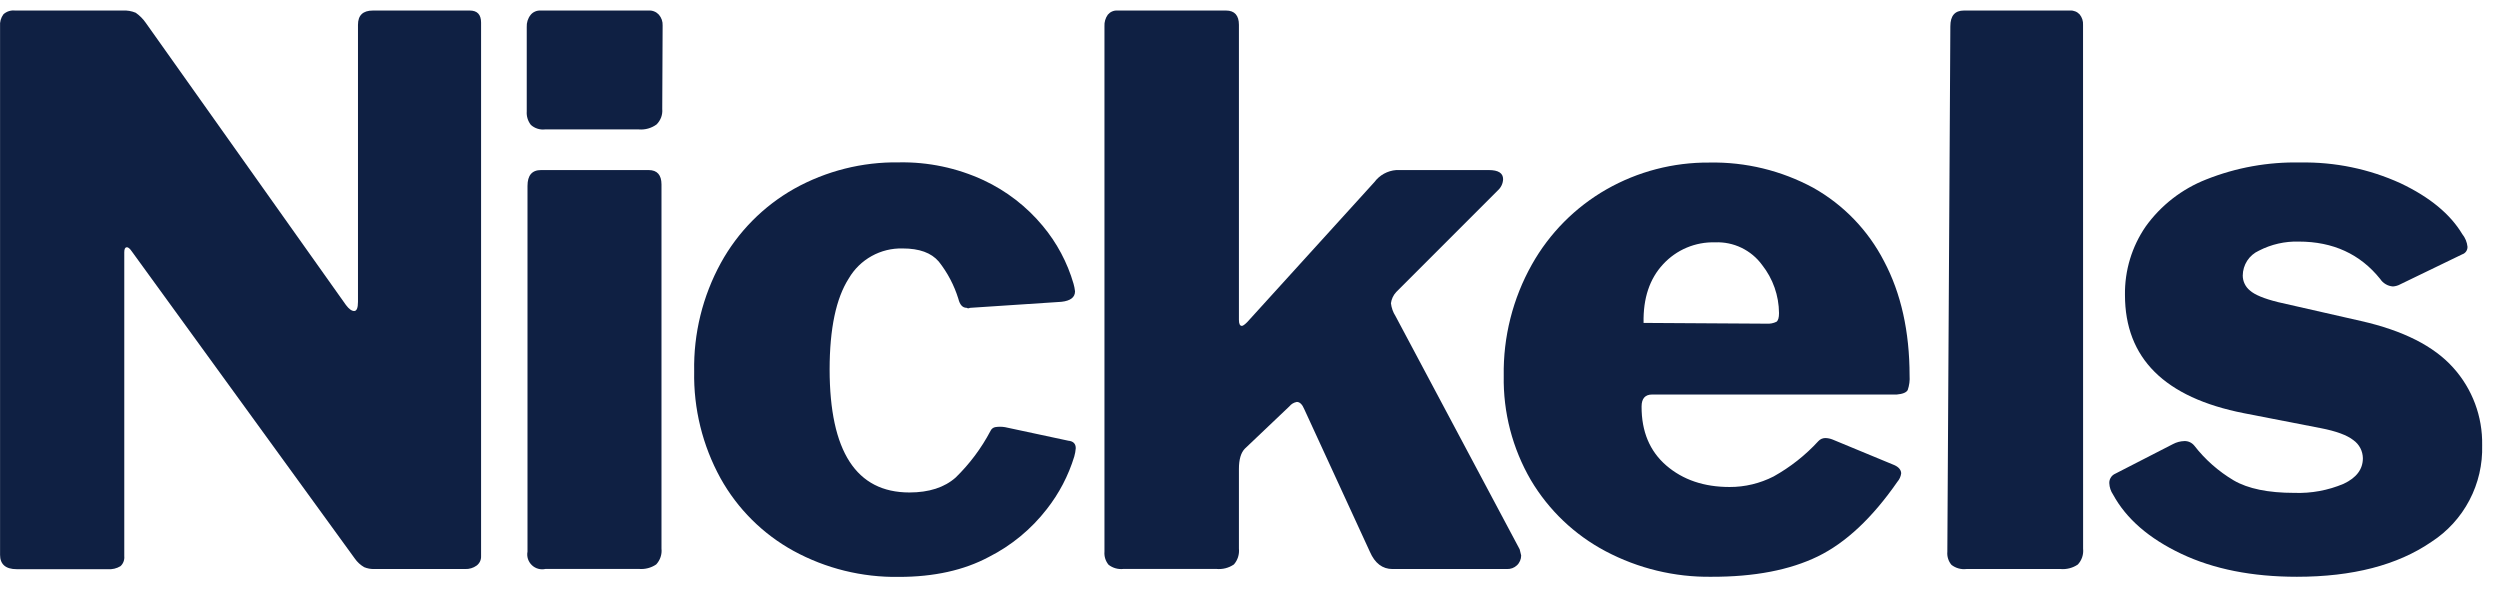 <svg xmlns="http://www.w3.org/2000/svg" width="79" height="19" viewBox="0 0 79 19" fill="none"><path d="M14.845 0.333C15.082 0.333 15.202 0.46 15.202 0.713V17.576C15.204 17.634 15.193 17.691 15.168 17.743C15.143 17.795 15.105 17.84 15.059 17.874C14.955 17.948 14.829 17.986 14.702 17.981H11.823C11.716 17.984 11.608 17.964 11.509 17.923C11.39 17.855 11.289 17.761 11.211 17.649L4.165 7.944C4.1 7.848 4.045 7.806 3.998 7.814C3.951 7.821 3.927 7.872 3.927 7.971V17.576C3.933 17.635 3.925 17.693 3.904 17.748C3.884 17.803 3.85 17.852 3.807 17.891C3.686 17.965 3.544 17.998 3.403 17.986H0.525C0.175 17.986 0.002 17.828 0.002 17.534V0.831C-0.01 0.696 0.028 0.56 0.109 0.451C0.159 0.406 0.217 0.372 0.281 0.352C0.344 0.332 0.411 0.325 0.477 0.333H3.873C4.016 0.324 4.158 0.348 4.289 0.403C4.412 0.489 4.518 0.595 4.604 0.718L10.931 9.637C11.026 9.765 11.114 9.828 11.192 9.828C11.271 9.828 11.312 9.732 11.312 9.541V0.784C11.312 0.484 11.469 0.333 11.784 0.333H14.845Z" fill="#0F2043"></path><path d="M20.927 3.445C20.935 3.535 20.923 3.625 20.892 3.709C20.86 3.793 20.811 3.87 20.747 3.933C20.586 4.05 20.388 4.106 20.189 4.09H17.216C17.137 4.099 17.057 4.09 16.981 4.065C16.905 4.041 16.835 4 16.776 3.947C16.68 3.826 16.634 3.673 16.645 3.519V0.855C16.638 0.718 16.68 0.583 16.765 0.474C16.802 0.427 16.85 0.39 16.905 0.366C16.96 0.341 17.02 0.33 17.079 0.333H20.505C20.564 0.33 20.623 0.34 20.677 0.363C20.732 0.385 20.78 0.42 20.82 0.463C20.903 0.558 20.946 0.682 20.939 0.808L20.927 3.445Z" fill="#0F2043"></path><path d="M20.903 17.336C20.913 17.426 20.903 17.518 20.874 17.604C20.845 17.69 20.798 17.769 20.736 17.836C20.576 17.945 20.382 17.995 20.189 17.978H17.24C17.163 17.995 17.084 17.994 17.008 17.973C16.933 17.953 16.863 17.913 16.807 17.859C16.75 17.805 16.708 17.738 16.683 17.663C16.659 17.588 16.654 17.509 16.669 17.432V5.875C16.669 5.541 16.812 5.374 17.097 5.374H20.499C20.768 5.374 20.903 5.532 20.903 5.826V17.336Z" fill="#0F2043"></path><path d="M32.948 7.135C32.44 6.523 31.802 6.032 31.082 5.695C30.243 5.306 29.327 5.113 28.403 5.131C27.248 5.114 26.108 5.401 25.099 5.963C24.122 6.514 23.319 7.327 22.779 8.309C22.204 9.358 21.913 10.539 21.936 11.735C21.913 12.914 22.2 14.079 22.768 15.112C23.306 16.079 24.105 16.875 25.075 17.408C26.095 17.965 27.242 18.248 28.405 18.23C29.514 18.23 30.461 18.02 31.247 17.6C31.962 17.238 32.587 16.723 33.078 16.089C33.468 15.593 33.763 15.028 33.947 14.425C33.972 14.339 33.987 14.252 33.994 14.163C33.994 14.02 33.914 13.941 33.757 13.926L31.758 13.498C31.654 13.481 31.548 13.481 31.444 13.498C31.412 13.505 31.383 13.52 31.358 13.54C31.333 13.56 31.314 13.586 31.3 13.616C31.013 14.162 30.641 14.659 30.199 15.09C29.842 15.405 29.355 15.562 28.737 15.562C27.058 15.562 26.218 14.266 26.216 11.674C26.217 10.384 26.419 9.425 26.823 8.796C26.996 8.5 27.246 8.257 27.545 8.091C27.844 7.925 28.182 7.842 28.524 7.851C29.052 7.851 29.428 7.988 29.665 8.265C29.942 8.616 30.152 9.015 30.284 9.442C30.331 9.633 30.419 9.727 30.545 9.727C30.555 9.734 30.567 9.739 30.58 9.741C30.592 9.744 30.605 9.743 30.617 9.74C30.632 9.732 30.648 9.728 30.665 9.727L33.543 9.537C33.828 9.505 33.971 9.395 33.971 9.205C33.962 9.124 33.946 9.045 33.924 8.967C33.729 8.295 33.397 7.672 32.948 7.135Z" fill="#0F2043"></path><path d="M48.069 17.553C48.069 17.611 48.057 17.669 48.034 17.722C48.011 17.776 47.978 17.824 47.935 17.864C47.893 17.904 47.843 17.935 47.788 17.955C47.734 17.975 47.676 17.984 47.617 17.981H44.001C43.687 17.981 43.446 17.8 43.288 17.435L41.219 12.939C41.154 12.782 41.076 12.701 40.98 12.701C40.886 12.718 40.802 12.768 40.742 12.843L39.339 14.176C39.213 14.304 39.15 14.518 39.15 14.818V17.336C39.159 17.425 39.15 17.516 39.123 17.602C39.096 17.688 39.051 17.768 38.992 17.836C38.829 17.948 38.631 17.998 38.434 17.978H35.504C35.335 17.998 35.166 17.951 35.031 17.847C34.935 17.731 34.888 17.582 34.901 17.432V0.831C34.893 0.7 34.931 0.57 35.008 0.463C35.044 0.42 35.09 0.385 35.141 0.363C35.193 0.34 35.249 0.33 35.305 0.333H38.745C39.014 0.333 39.15 0.49 39.15 0.784V10.108C39.15 10.235 39.181 10.298 39.244 10.298C39.276 10.298 39.331 10.259 39.411 10.18L43.43 5.755C43.511 5.646 43.614 5.555 43.734 5.489C43.853 5.424 43.985 5.384 44.121 5.374H47.046C47.347 5.374 47.498 5.47 47.498 5.661C47.496 5.728 47.48 5.795 47.451 5.856C47.422 5.917 47.382 5.972 47.331 6.017L44.121 9.228C44.029 9.326 43.971 9.45 43.954 9.582C43.97 9.726 44.019 9.865 44.097 9.987L48.022 17.359L48.069 17.553Z" fill="#0F2043"></path><path fill-rule="evenodd" clip-rule="evenodd" d="M54.655 15.389C53.847 15.389 53.181 15.163 52.656 14.711C52.132 14.259 51.871 13.637 51.874 12.846C51.874 12.593 51.986 12.467 52.208 12.467H59.939C60.126 12.451 60.243 12.402 60.284 12.324C60.334 12.179 60.354 12.025 60.343 11.872C60.342 10.474 60.073 9.267 59.535 8.253C59.032 7.277 58.255 6.471 57.298 5.933C56.291 5.389 55.16 5.114 54.016 5.137C52.878 5.128 51.757 5.419 50.768 5.982C49.78 6.546 48.964 7.368 48.407 8.36C47.805 9.432 47.498 10.645 47.518 11.875C47.497 13.031 47.793 14.17 48.374 15.169C48.939 16.122 49.756 16.9 50.735 17.418C51.767 17.964 52.92 18.243 54.088 18.226C55.438 18.229 56.556 18.014 57.442 17.583C58.327 17.152 59.166 16.365 59.959 15.222C60.023 15.148 60.064 15.058 60.077 14.961C60.077 14.856 60.007 14.763 59.863 14.698L57.914 13.891C57.838 13.86 57.758 13.843 57.676 13.842C57.636 13.843 57.596 13.852 57.559 13.868C57.522 13.885 57.489 13.909 57.462 13.938C57.053 14.384 56.575 14.761 56.046 15.056C55.615 15.276 55.138 15.391 54.655 15.389ZM56.136 10.168C56.038 10.216 55.929 10.236 55.821 10.228L51.937 10.204C51.921 9.427 52.127 8.808 52.555 8.349C52.764 8.123 53.018 7.944 53.301 7.825C53.584 7.706 53.89 7.649 54.197 7.658C54.484 7.646 54.77 7.704 55.029 7.829C55.288 7.954 55.513 8.14 55.682 8.372C56.025 8.806 56.213 9.341 56.217 9.894C56.217 10.037 56.191 10.128 56.136 10.168Z" fill="#0F2043"></path><path d="M65.826 17.339C65.835 17.429 65.826 17.521 65.797 17.607C65.768 17.693 65.721 17.773 65.659 17.839C65.498 17.948 65.305 17.998 65.112 17.981H62.139C61.971 18.001 61.801 17.954 61.667 17.85C61.618 17.793 61.582 17.727 61.56 17.656C61.537 17.584 61.529 17.509 61.536 17.435L61.631 0.831C61.631 0.499 61.774 0.333 62.059 0.333H65.414C65.47 0.329 65.527 0.339 65.579 0.36C65.632 0.381 65.679 0.414 65.717 0.455C65.793 0.549 65.832 0.668 65.824 0.789L65.826 17.339Z" fill="#0F2043"></path><path d="M71.382 7.921C71.771 7.72 72.204 7.622 72.641 7.634C73.724 7.634 74.581 8.028 75.213 8.814C75.257 8.882 75.317 8.939 75.387 8.98C75.457 9.022 75.536 9.046 75.617 9.052C75.701 9.046 75.782 9.022 75.855 8.981L77.806 8.037C77.856 8.021 77.899 7.989 77.929 7.946C77.959 7.903 77.974 7.852 77.973 7.799C77.958 7.651 77.9 7.511 77.806 7.395C77.425 6.761 76.775 6.226 75.855 5.79C74.862 5.338 73.782 5.115 72.692 5.135C71.674 5.112 70.663 5.294 69.718 5.67C68.95 5.971 68.285 6.487 67.804 7.157C67.366 7.793 67.138 8.549 67.149 9.321C67.149 11.319 68.402 12.564 70.907 13.057L73.334 13.529C73.825 13.624 74.17 13.752 74.369 13.91C74.46 13.975 74.534 14.06 74.586 14.159C74.638 14.258 74.665 14.368 74.667 14.479C74.667 14.829 74.464 15.098 74.059 15.288C73.567 15.496 73.035 15.594 72.501 15.575C71.677 15.575 71.038 15.444 70.586 15.181C70.105 14.896 69.681 14.522 69.338 14.08C69.3 14.034 69.252 13.997 69.198 13.972C69.143 13.947 69.083 13.936 69.024 13.938C68.899 13.942 68.777 13.974 68.666 14.033L66.811 14.985C66.761 15.013 66.72 15.055 66.693 15.105C66.665 15.155 66.651 15.212 66.654 15.27C66.659 15.397 66.7 15.521 66.772 15.627C67.189 16.393 67.909 17.017 68.931 17.501C69.953 17.985 71.169 18.226 72.582 18.226C74.342 18.226 75.758 17.859 76.83 17.125C77.338 16.797 77.753 16.343 78.034 15.807C78.316 15.271 78.454 14.672 78.436 14.067C78.453 13.164 78.126 12.288 77.52 11.617C76.91 10.936 75.939 10.445 74.605 10.143L71.99 9.548C71.545 9.438 71.248 9.315 71.098 9.18C71.027 9.123 70.97 9.051 70.931 8.969C70.891 8.888 70.871 8.798 70.871 8.707C70.872 8.541 70.921 8.379 71.011 8.239C71.102 8.1 71.231 7.989 71.382 7.921Z" fill="#0F2043"></path></svg>